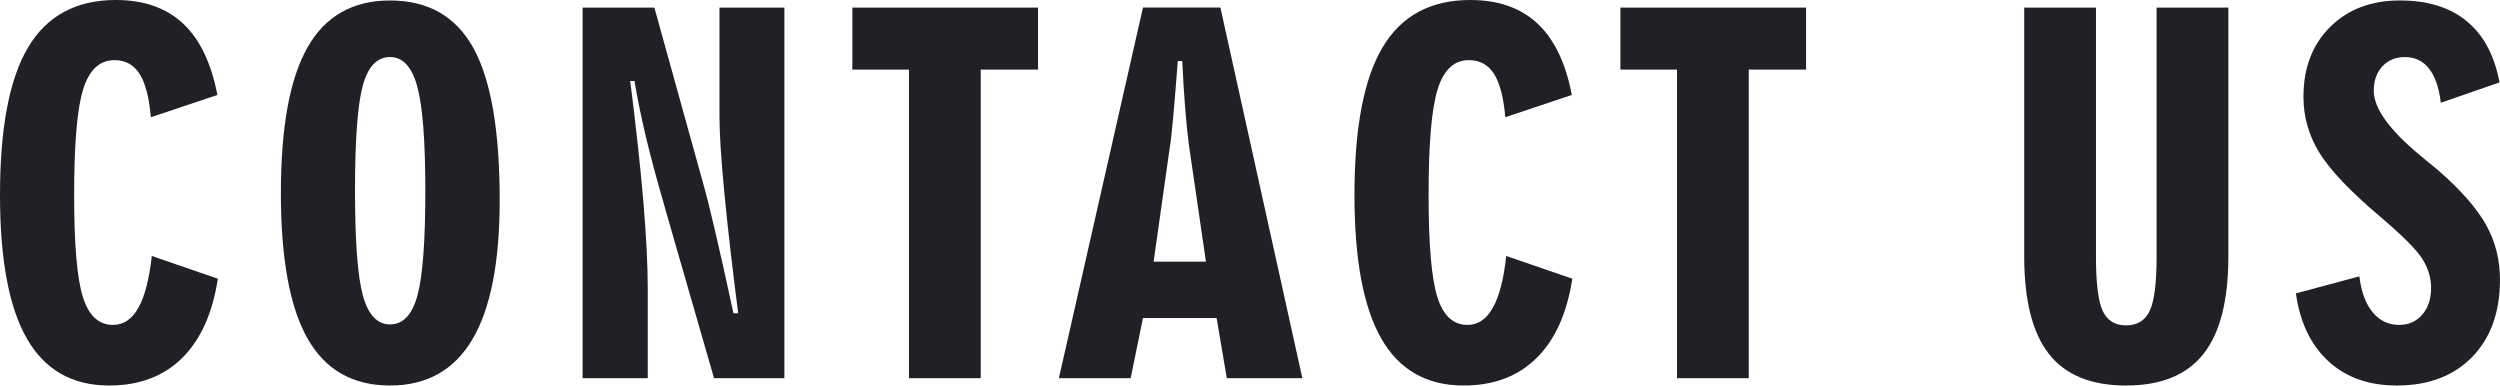 <?xml version="1.0" encoding="utf-8"?>
<!-- Generator: Adobe Illustrator 16.0.0, SVG Export Plug-In . SVG Version: 6.00 Build 0)  -->
<!DOCTYPE svg PUBLIC "-//W3C//DTD SVG 1.1//EN" "http://www.w3.org/Graphics/SVG/1.1/DTD/svg11.dtd">
<svg version="1.1" id="圖層_1" xmlns="http://www.w3.org/2000/svg" xmlns:xlink="http://www.w3.org/1999/xlink" x="0px" y="0px"
	 width="170.109px" height="26.232px" viewBox="0 0 170.109 26.232" enable-background="new 0 0 170.109 26.232"
	 xml:space="preserve">
<g>
	<path fill="#212026" d="M14.824,18.965c-0.365,2.363-1.178,4.165-2.441,5.406c-1.262,1.24-2.914,1.861-4.953,1.861
		c-2.514,0-4.381-1.064-5.6-3.191C0.609,20.914,0,17.654,0,13.261C0,8.706,0.639,5.357,1.918,3.214C3.195,1.071,5.184,0,7.881,0
		c1.9,0,3.424,0.531,4.566,1.595c1.145,1.063,1.926,2.686,2.346,4.866l-4.527,1.515c-0.119-1.354-0.377-2.339-0.773-2.957
		C9.094,4.401,8.525,4.092,7.783,4.092c-0.998,0-1.705,0.656-2.119,1.967S5.045,9.77,5.045,13.261c0,3.373,0.197,5.69,0.596,6.953
		c0.396,1.263,1.08,1.894,2.047,1.894c0.719,0,1.297-0.39,1.73-1.169c0.436-0.778,0.738-1.952,0.912-3.521L14.824,18.965z"/>
	<path fill="#212026" d="M34.001,13.615c0,4.232-0.62,7.394-1.861,9.482c-1.24,2.09-3.107,3.135-5.599,3.135
		c-2.536,0-4.407-1.066-5.616-3.199c-1.208-2.132-1.813-5.433-1.813-9.901c0-4.479,0.604-7.782,1.813-9.909
		c1.209-2.127,3.08-3.191,5.616-3.191c2.588,0,4.479,1.08,5.672,3.239C33.404,5.43,34.001,8.878,34.001,13.615z M24.156,12.986
		c0,3.449,0.18,5.825,0.539,7.131c0.36,1.305,0.975,1.957,1.846,1.957c0.88,0,1.501-0.652,1.86-1.957
		c0.36-1.306,0.54-3.682,0.54-7.131c0-3.395-0.183-5.76-0.548-7.098c-0.365-1.337-0.983-2.006-1.853-2.006
		c-0.882,0-1.499,0.647-1.854,1.941C24.333,7.119,24.156,9.506,24.156,12.986z"/>
	<path fill="#212026" d="M39.644,25.732V0.516h4.882l3.335,12.02c0.172,0.592,0.436,1.642,0.79,3.15
		c0.354,1.51,0.773,3.387,1.257,5.632h0.322c-0.397-3.062-0.709-5.769-0.935-8.121s-0.339-4.104-0.339-5.253V0.516h4.416v25.217
		h-4.786l-3.239-11.23c-0.043-0.162-0.118-0.43-0.225-0.807c-0.914-3.125-1.563-5.854-1.95-8.186h-0.29
		c0.387,3.029,0.682,5.736,0.887,8.121c0.203,2.385,0.306,4.373,0.306,5.963v6.139H39.644z"/>
	<path fill="#212026" d="M61.849,25.732V4.736h-3.851V0.516h12.633v4.221h-3.9v20.996H61.849z"/>
	<path fill="#212026" d="M72.051,25.732l5.721-25.217h5.269l5.575,25.217h-5.141l-0.692-4.093h-5.011l-0.838,4.093H72.051z
		 M78.496,17.805h3.561l-1.16-7.943c-0.086-0.645-0.169-1.456-0.249-2.434c-0.081-0.978-0.148-2.068-0.202-3.271H80.14
		c-0.107,1.43-0.21,2.681-0.306,3.755c-0.098,1.074-0.173,1.757-0.227,2.046L78.496,17.805z"/>
	<path fill="#212026" d="M106.986,18.965c-0.365,2.363-1.179,4.165-2.441,5.406c-1.262,1.24-2.914,1.861-4.954,1.861
		c-2.514,0-4.381-1.064-5.6-3.191c-1.22-2.127-1.829-5.387-1.829-9.78c0-4.555,0.639-7.903,1.917-10.047
		C95.357,1.071,97.345,0,100.042,0c1.9,0,3.424,0.531,4.567,1.595c1.145,1.063,1.926,2.686,2.345,4.866l-4.527,1.515
		c-0.119-1.354-0.377-2.339-0.773-2.957c-0.398-0.617-0.967-0.927-1.709-0.927c-0.998,0-1.705,0.656-2.118,1.967
		c-0.414,1.311-0.62,3.711-0.62,7.202c0,3.373,0.198,5.69,0.596,6.953s1.08,1.894,2.047,1.894c0.719,0,1.297-0.39,1.731-1.169
		c0.436-0.778,0.738-1.952,0.911-3.521L106.986,18.965z"/>
	<path fill="#212026" d="M114.11,25.732V4.736h-3.851V0.516h12.633v4.221h-3.9v20.996H114.11z"/>
	<path fill="#212026" d="M137.735,17.45V0.516h4.883v16.967c0,1.794,0.153,3.019,0.459,3.674c0.307,0.655,0.835,0.982,1.588,0.982
		c0.762,0,1.299-0.33,1.611-0.99c0.311-0.661,0.467-1.883,0.467-3.666V0.516h4.883V17.45c0,2.997-0.567,5.21-1.7,6.639
		c-1.134,1.429-2.888,2.144-5.261,2.144c-2.375,0-4.123-0.715-5.245-2.144C138.297,22.66,137.735,20.447,137.735,17.45z"/>
	<path fill="#212026" d="M156.221,19.964l4.318-1.16c0.129,1.053,0.429,1.866,0.902,2.441c0.472,0.575,1.073,0.862,1.805,0.862
		c0.645,0,1.168-0.231,1.57-0.693c0.403-0.462,0.604-1.068,0.604-1.82c0-0.709-0.207-1.381-0.62-2.015
		c-0.414-0.634-1.361-1.579-2.844-2.836c-2.042-1.729-3.422-3.183-4.142-4.358c-0.72-1.177-1.079-2.441-1.079-3.795
		c0-1.966,0.604-3.551,1.813-4.754c1.208-1.203,2.795-1.805,4.762-1.805c1.879,0,3.392,0.471,4.535,1.41
		c1.145,0.94,1.888,2.328,2.232,4.166l-3.996,1.385c-0.119-1.02-0.385-1.793-0.798-2.32c-0.414-0.525-0.959-0.789-1.636-0.789
		c-0.634,0-1.146,0.209-1.539,0.629c-0.392,0.418-0.588,0.972-0.588,1.659c0,1.203,1.068,2.686,3.207,4.447
		c0.516,0.43,0.912,0.757,1.191,0.983c1.536,1.342,2.619,2.578,3.247,3.705c0.629,1.129,0.942,2.369,0.942,3.723
		c0,2.213-0.631,3.967-1.893,5.261c-1.263,1.295-2.973,1.942-5.133,1.942c-1.9,0-3.45-0.551-4.648-1.652
		C157.238,23.479,156.499,21.94,156.221,19.964z"/>
</g>
</svg>
